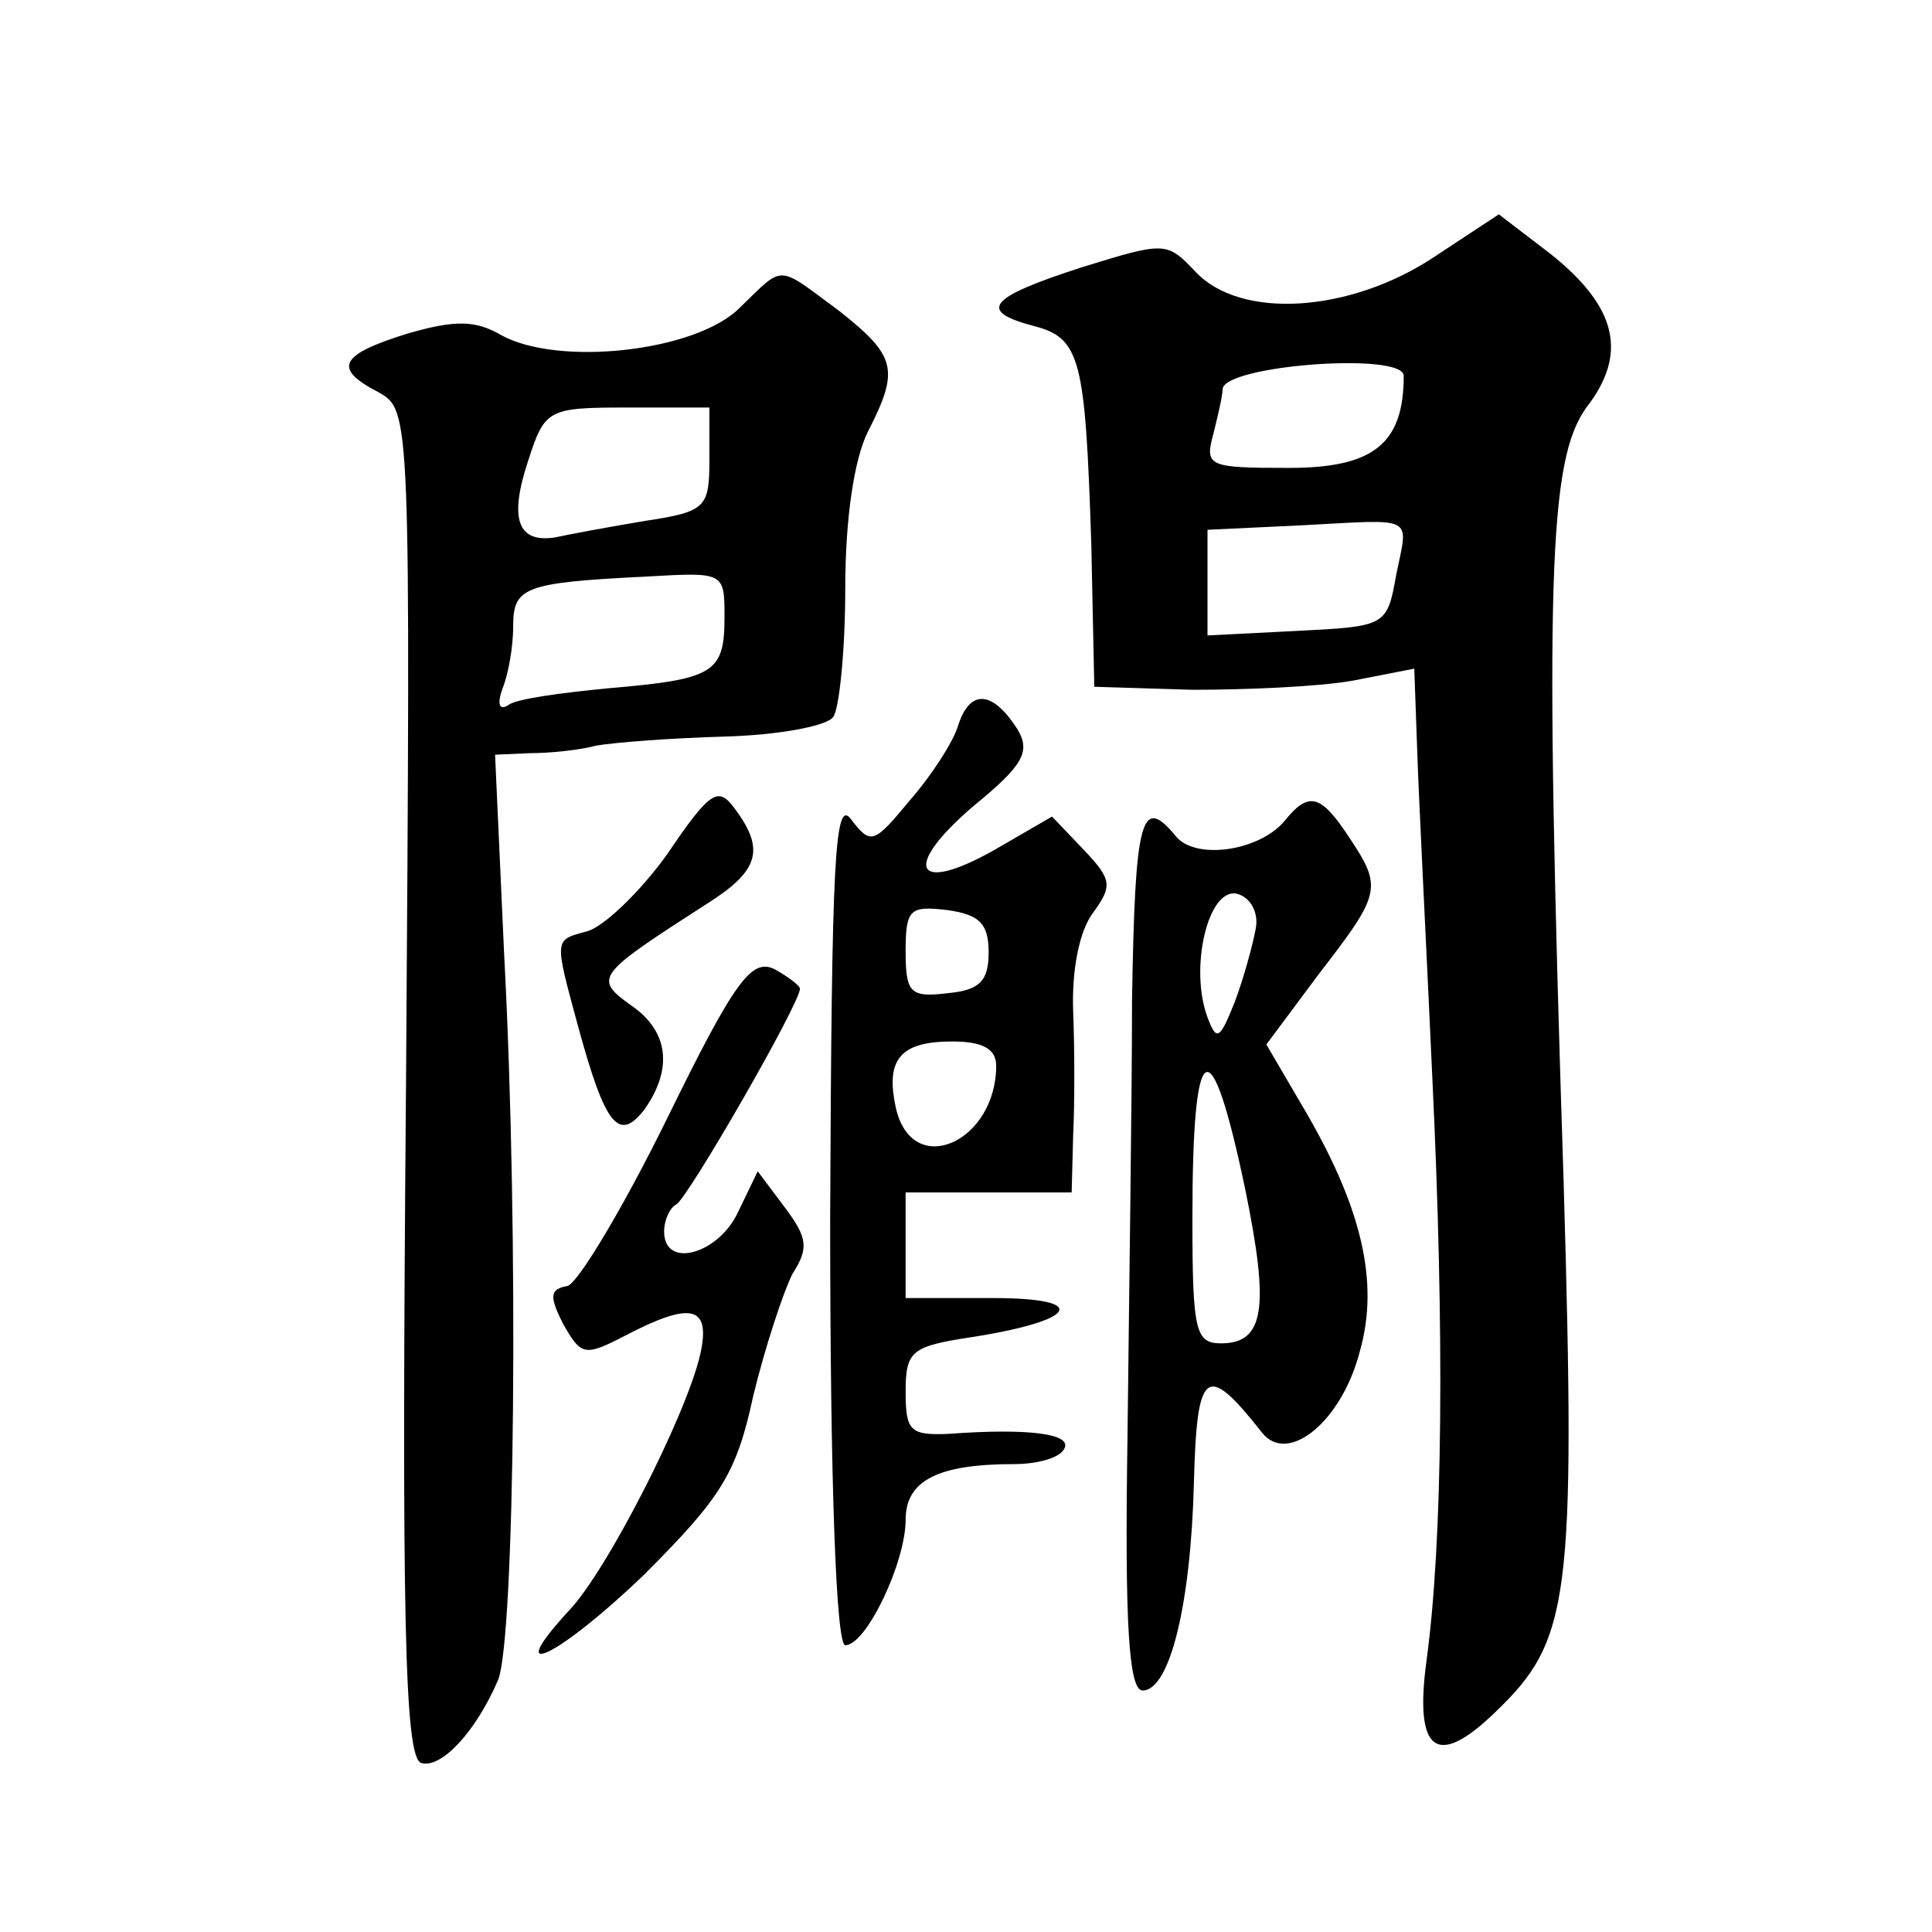 <?xml version="1.0" standalone="no"?>
<!DOCTYPE svg PUBLIC "-//W3C//DTD SVG 20010904//EN"
 "http://www.w3.org/TR/2001/REC-SVG-20010904/DTD/svg10.dtd">
<svg version="1.0" xmlns="http://www.w3.org/2000/svg"
 width="128pt" height="128pt" viewBox="0 0 128 128"
 preserveAspectRatio="xMidYMid meet">
<g transform="translate(0,128) scale(0.1,-0.1)"
fill="#0" stroke="none">
<path d="M949 1109 c-55 -36 -127 -41 -157 -9 -19 20 -20 20 -75 3 -62 -20 -70
-29 -32 -39 31 -8 34 -22 38 -144 l2 -95 65 -2 c36 0 83 2 106 6 l41 8 2 -56 c1
-31 6 -128 10 -216 8 -168 7 -306 -4 -386 -8 -60 7 -71 46 -33 49 47 53 74 45 349
-13 402 -10 480 15 515 28 36 20 67 -24 102 l-34 26 -44 -29z m-19 -78 c0 -45 -20
-61 -76 -61 -54 0 -56 1 -50 23 3 12 6 25 6 29 0 16 120 25 120 9z m-5 -132 c-6
-34 -7 -34 -66 -37 l-59 -3 0 35 0 35 63 3 c76 4 70 7 62 -33z M490 1076 c-29 -29
-120 -39 -158 -18 -17 10 -31 10 -62 1 -45 -14 -50 -23 -19 -39 21 -12 21 -14 18
-458 -3 -354 -1 -446 10 -450 13 -4 36 20 51 55 11 27 14 293 4 481 l-6 132 23
1 c13 0 33 2 44 5 11 2 49 5 85 6 36 1 68 7 72 13 4 5 8 44 8 85 0 47 6 86 15 104
21 41 19 50 -19 80 -42 31 -36 31 -66 2z m-20 -100 c0 -32 -2 -35 -42 -41 -24 -4
-51 -9 -60 -11 -25 -4 -31 12 -18 51 11 34 13 35 66 35 l54 0 0 -34z m10 -105 c0
-37 -7 -41 -77 -47 -31 -3 -61 -7 -66 -11 -6 -4 -8 0 -4 11 4 10 7 28 7 41 0 26
7 29 88 33 52 3 52 3 52 -27z M635 800 c-3 -11 -18 -34 -32 -50 -24 -29 -26 -30
-39 -13 -11 15 -13 -25 -14 -264 0 -177 4 -283 10 -283 14 0 40 55 40 83 0 26 21
37 72 37 15 0 30 4 33 10 6 10 -23 14 -77 10 -25 -1 -28 2 -28 28 0 27 4 30 43
36 71 11 80 26 15 26 l-58 0 0 35 0 35 55 0 55 0 1 38 c1 20 1 57 0 82 -1 27 4
53 13 65 13 18 13 22 -6 42 l-21 22 -38 -22 c-53 -30 -62 -12 -14 29 33 27 38 36
29 51 -16 25 -31 27 -39 3z m20 -151 c0 -19 -6 -25 -27 -27 -25 -3 -28 0 -28 28
0 28 3 30 28 27 21 -3 27 -9 27 -28z m5 -75 c0 -50 -54 -75 -66 -30 -8 34 2 46
37 46 20 0 29 -5 29 -16z M442 714 c-18 -25 -42 -48 -53 -51 -22 -6 -22 -4 -6 -63
18 -66 27 -77 44 -55 19 27 16 52 -9 69 -25 18 -23 20 50 67 35 22 39 36 19 63
-11 15 -16 13 -45 -30z M851 736 c-17 -20 -59 -26 -72 -10 -23 28 -27 12 -29 -108
0 -68 -2 -198 -3 -290 -2 -125 1 -168 10 -168 18 0 32 57 34 138 2 75 8 80 45 33
17 -22 53 7 65 54 13 46 1 96 -38 162 l-24 41 35 47 c41 53 42 57 20 90 -19 29
-27 31 -43 11z m-19 -71 c-2 -11 -8 -33 -14 -49 -10 -25 -12 -26 -18 -10 -12 32
0 85 19 82 9 -2 15 -12 13 -23z m-7 -173 c16 -78 13 -102 -16 -102 -17 0 -19 8
-19 83 0 122 12 129 35 19z M442 539 c-29 -59 -59 -109 -66 -111 -12 -2 -12 -7
-3 -25 12 -21 14 -22 41 -8 44 23 57 20 50 -12 -9 -40 -62 -144 -87 -170 -46 -50
-6 -30 50 24 51 51 61 67 72 118 8 33 20 69 26 81 11 17 10 24 -5 44 l-18 24 -13
-27 c-13 -28 -49 -38 -49 -13 0 8 4 16 8 18 7 3 82 133 82 143 0 2 -8 8 -17 13
-15 7 -26 -7 -71 -99z"/>
</g>
</svg>
